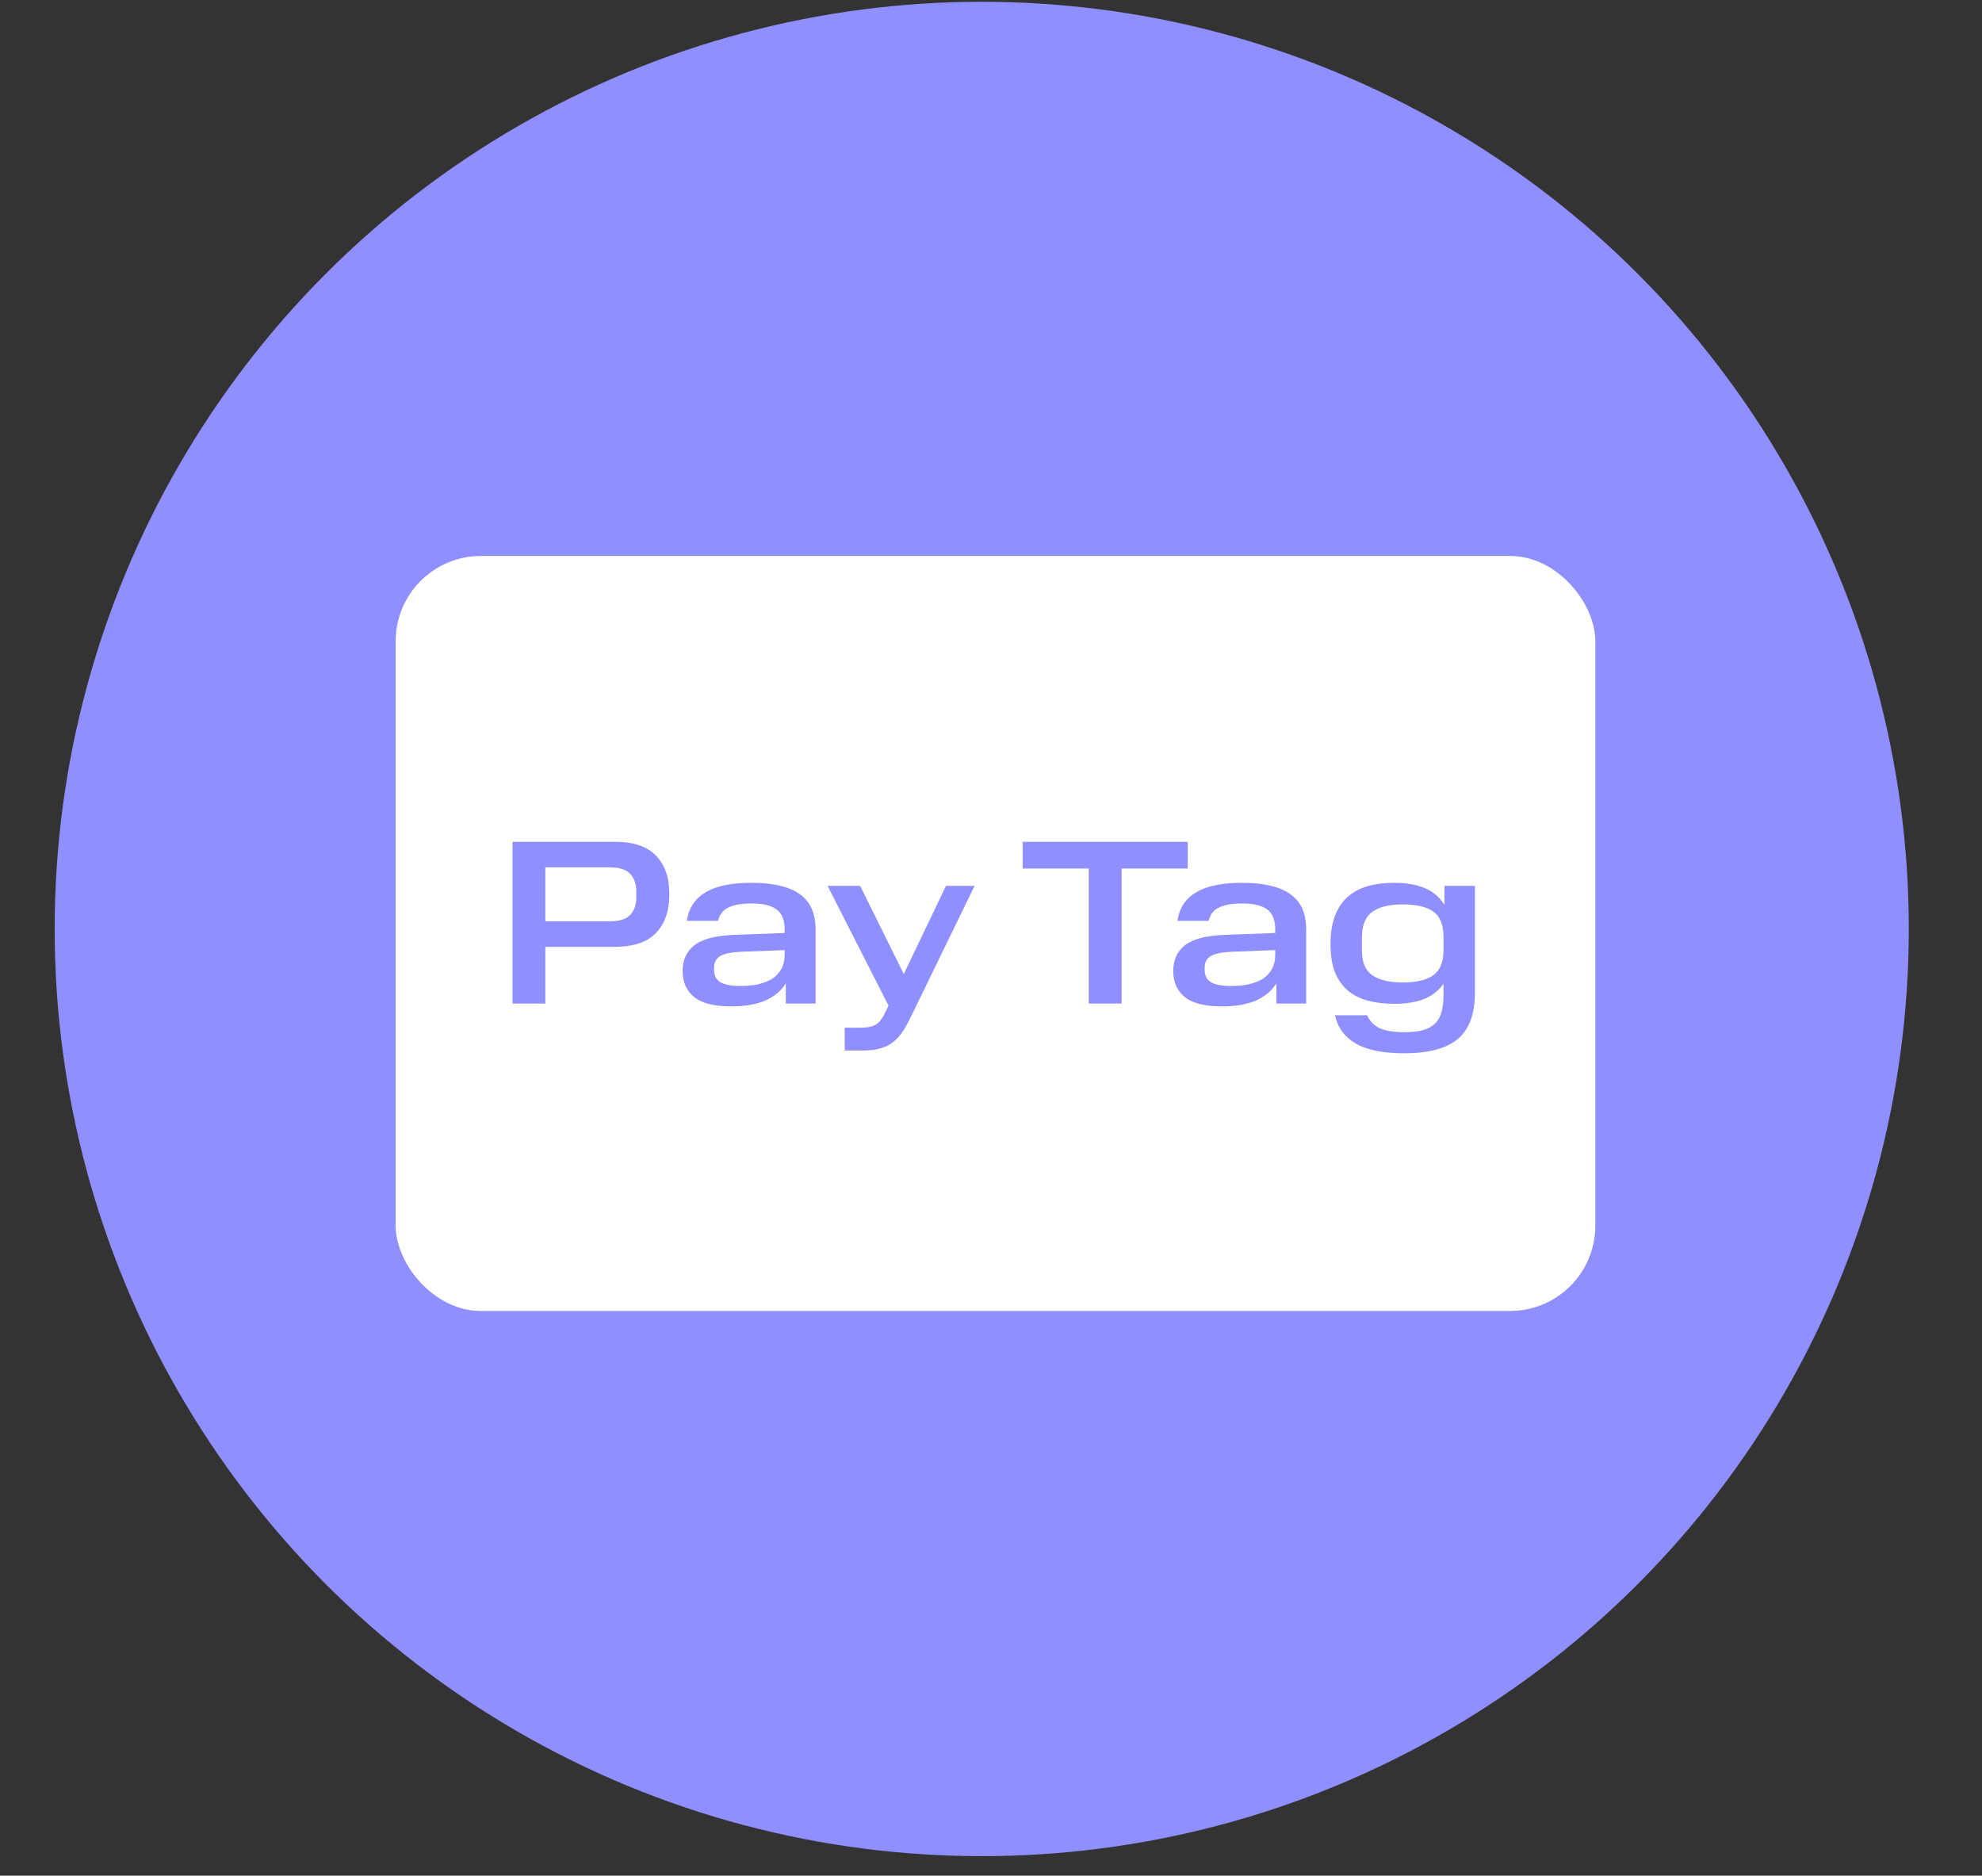 <?xml version="1.0" encoding="UTF-8"?> <svg xmlns="http://www.w3.org/2000/svg" width="93" height="88" viewBox="0 0 93 88" fill="none"><rect x="0" y="0" width="93" height="88" fill="#333333" stroke="none"/><circle cx="46.065" cy="43.584" r="43.5" fill="#8F8FFF"></circle><rect x="18.565" y="26.084" width="56.291" height="35.422" rx="4" fill="white"></rect><path d="M28.833 39.494C29.72 39.494 30.369 39.71 30.78 40.143C31.198 40.568 31.407 41.17 31.407 41.947C31.407 42.732 31.198 43.34 30.78 43.773C30.369 44.206 29.72 44.422 28.833 44.422H25.588V47.084H24.048V39.494H28.833ZM29.856 41.804C29.856 41.474 29.761 41.206 29.57 41.001C29.379 40.796 29.064 40.693 28.624 40.693H25.588V43.223H28.624C29.064 43.223 29.379 43.124 29.57 42.926C29.761 42.721 29.856 42.453 29.856 42.123V41.804ZM32.031 45.566C32.031 45.045 32.21 44.642 32.57 44.356C32.936 44.063 33.556 43.898 34.429 43.861L36.816 43.773V43.597C36.816 43.157 36.687 42.845 36.431 42.662C36.181 42.479 35.793 42.387 35.265 42.387C34.803 42.387 34.443 42.449 34.187 42.574C33.93 42.691 33.765 42.9 33.692 43.201H32.229C32.317 42.607 32.606 42.163 33.098 41.87C33.589 41.569 34.308 41.419 35.254 41.419C36.273 41.419 37.028 41.595 37.52 41.947C38.018 42.292 38.268 42.842 38.268 43.597V47.084H36.871V46.138C36.658 46.483 36.339 46.75 35.914 46.941C35.488 47.124 34.957 47.216 34.319 47.216C33.512 47.216 32.929 47.069 32.57 46.776C32.21 46.483 32.031 46.079 32.031 45.566ZM34.759 46.259C35.045 46.259 35.312 46.233 35.562 46.182C35.818 46.123 36.038 46.039 36.222 45.929C36.405 45.812 36.548 45.661 36.651 45.478C36.761 45.287 36.816 45.06 36.816 44.796V44.576L34.748 44.653C34.315 44.675 34 44.741 33.802 44.851C33.604 44.961 33.505 45.148 33.505 45.412V45.511C33.505 45.768 33.604 45.958 33.802 46.083C34 46.2 34.319 46.259 34.759 46.259ZM40.361 41.562L42.407 45.698L44.387 41.562H45.729L42.737 47.711C42.597 48.004 42.458 48.25 42.319 48.448C42.179 48.653 42.022 48.815 41.846 48.932C41.677 49.057 41.486 49.145 41.274 49.196C41.061 49.255 40.808 49.284 40.515 49.284H39.635V48.217H40.361C40.522 48.217 40.661 48.206 40.779 48.184C40.904 48.162 41.01 48.122 41.098 48.063C41.193 48.012 41.274 47.935 41.34 47.832C41.413 47.737 41.486 47.612 41.56 47.458L41.692 47.183L38.832 41.562H40.361ZM47.987 40.748V39.494H55.731V40.748H52.629V47.084H51.089V40.748H47.987ZM55.051 45.566C55.051 45.045 55.231 44.642 55.59 44.356C55.957 44.063 56.576 43.898 57.449 43.861L59.836 43.773V43.597C59.836 43.157 59.708 42.845 59.451 42.662C59.202 42.479 58.813 42.387 58.285 42.387C57.823 42.387 57.464 42.449 57.207 42.574C56.95 42.691 56.785 42.9 56.712 43.201H55.249C55.337 42.607 55.627 42.163 56.118 41.87C56.609 41.569 57.328 41.419 58.274 41.419C59.293 41.419 60.049 41.595 60.54 41.947C61.039 42.292 61.288 42.842 61.288 43.597V47.084H59.891V46.138C59.678 46.483 59.359 46.75 58.934 46.941C58.509 47.124 57.977 47.216 57.339 47.216C56.532 47.216 55.949 47.069 55.59 46.776C55.231 46.483 55.051 46.079 55.051 45.566ZM57.779 46.259C58.065 46.259 58.333 46.233 58.582 46.182C58.839 46.123 59.059 46.039 59.242 45.929C59.425 45.812 59.568 45.661 59.671 45.478C59.781 45.287 59.836 45.06 59.836 44.796V44.576L57.768 44.653C57.335 44.675 57.02 44.741 56.822 44.851C56.624 44.961 56.525 45.148 56.525 45.412V45.511C56.525 45.768 56.624 45.958 56.822 46.083C57.02 46.2 57.339 46.259 57.779 46.259ZM62.431 44.301C62.431 43.795 62.497 43.359 62.629 42.992C62.768 42.625 62.963 42.328 63.212 42.101C63.469 41.866 63.78 41.694 64.147 41.584C64.521 41.474 64.946 41.419 65.423 41.419C65.98 41.419 66.453 41.5 66.842 41.661C67.238 41.822 67.55 42.086 67.777 42.453V41.562H69.207V46.567C69.207 47.572 68.939 48.298 68.404 48.745C67.869 49.192 67.036 49.416 65.907 49.416C64.895 49.416 64.129 49.262 63.608 48.954C63.087 48.646 62.765 48.206 62.64 47.634H64.147C64.286 47.927 64.492 48.133 64.763 48.25C65.034 48.367 65.416 48.426 65.907 48.426C66.237 48.426 66.516 48.397 66.743 48.338C66.978 48.279 67.168 48.18 67.315 48.041C67.462 47.909 67.568 47.726 67.634 47.491C67.7 47.264 67.733 46.978 67.733 46.633V46.149C67.506 46.479 67.198 46.721 66.809 46.875C66.428 47.022 65.966 47.095 65.423 47.095C64.954 47.095 64.532 47.044 64.158 46.941C63.791 46.838 63.48 46.677 63.223 46.457C62.966 46.23 62.768 45.94 62.629 45.588C62.497 45.236 62.431 44.807 62.431 44.301ZM67.733 43.96C67.733 43.395 67.575 42.999 67.26 42.772C66.945 42.545 66.464 42.431 65.819 42.431C65.188 42.431 64.712 42.548 64.389 42.783C64.066 43.018 63.905 43.414 63.905 43.971V44.598C63.905 45.141 64.066 45.526 64.389 45.753C64.712 45.98 65.188 46.094 65.819 46.094C66.45 46.094 66.923 45.984 67.238 45.764C67.553 45.544 67.718 45.174 67.733 44.653V43.96Z" fill="#8F8FFF"></path></svg> 